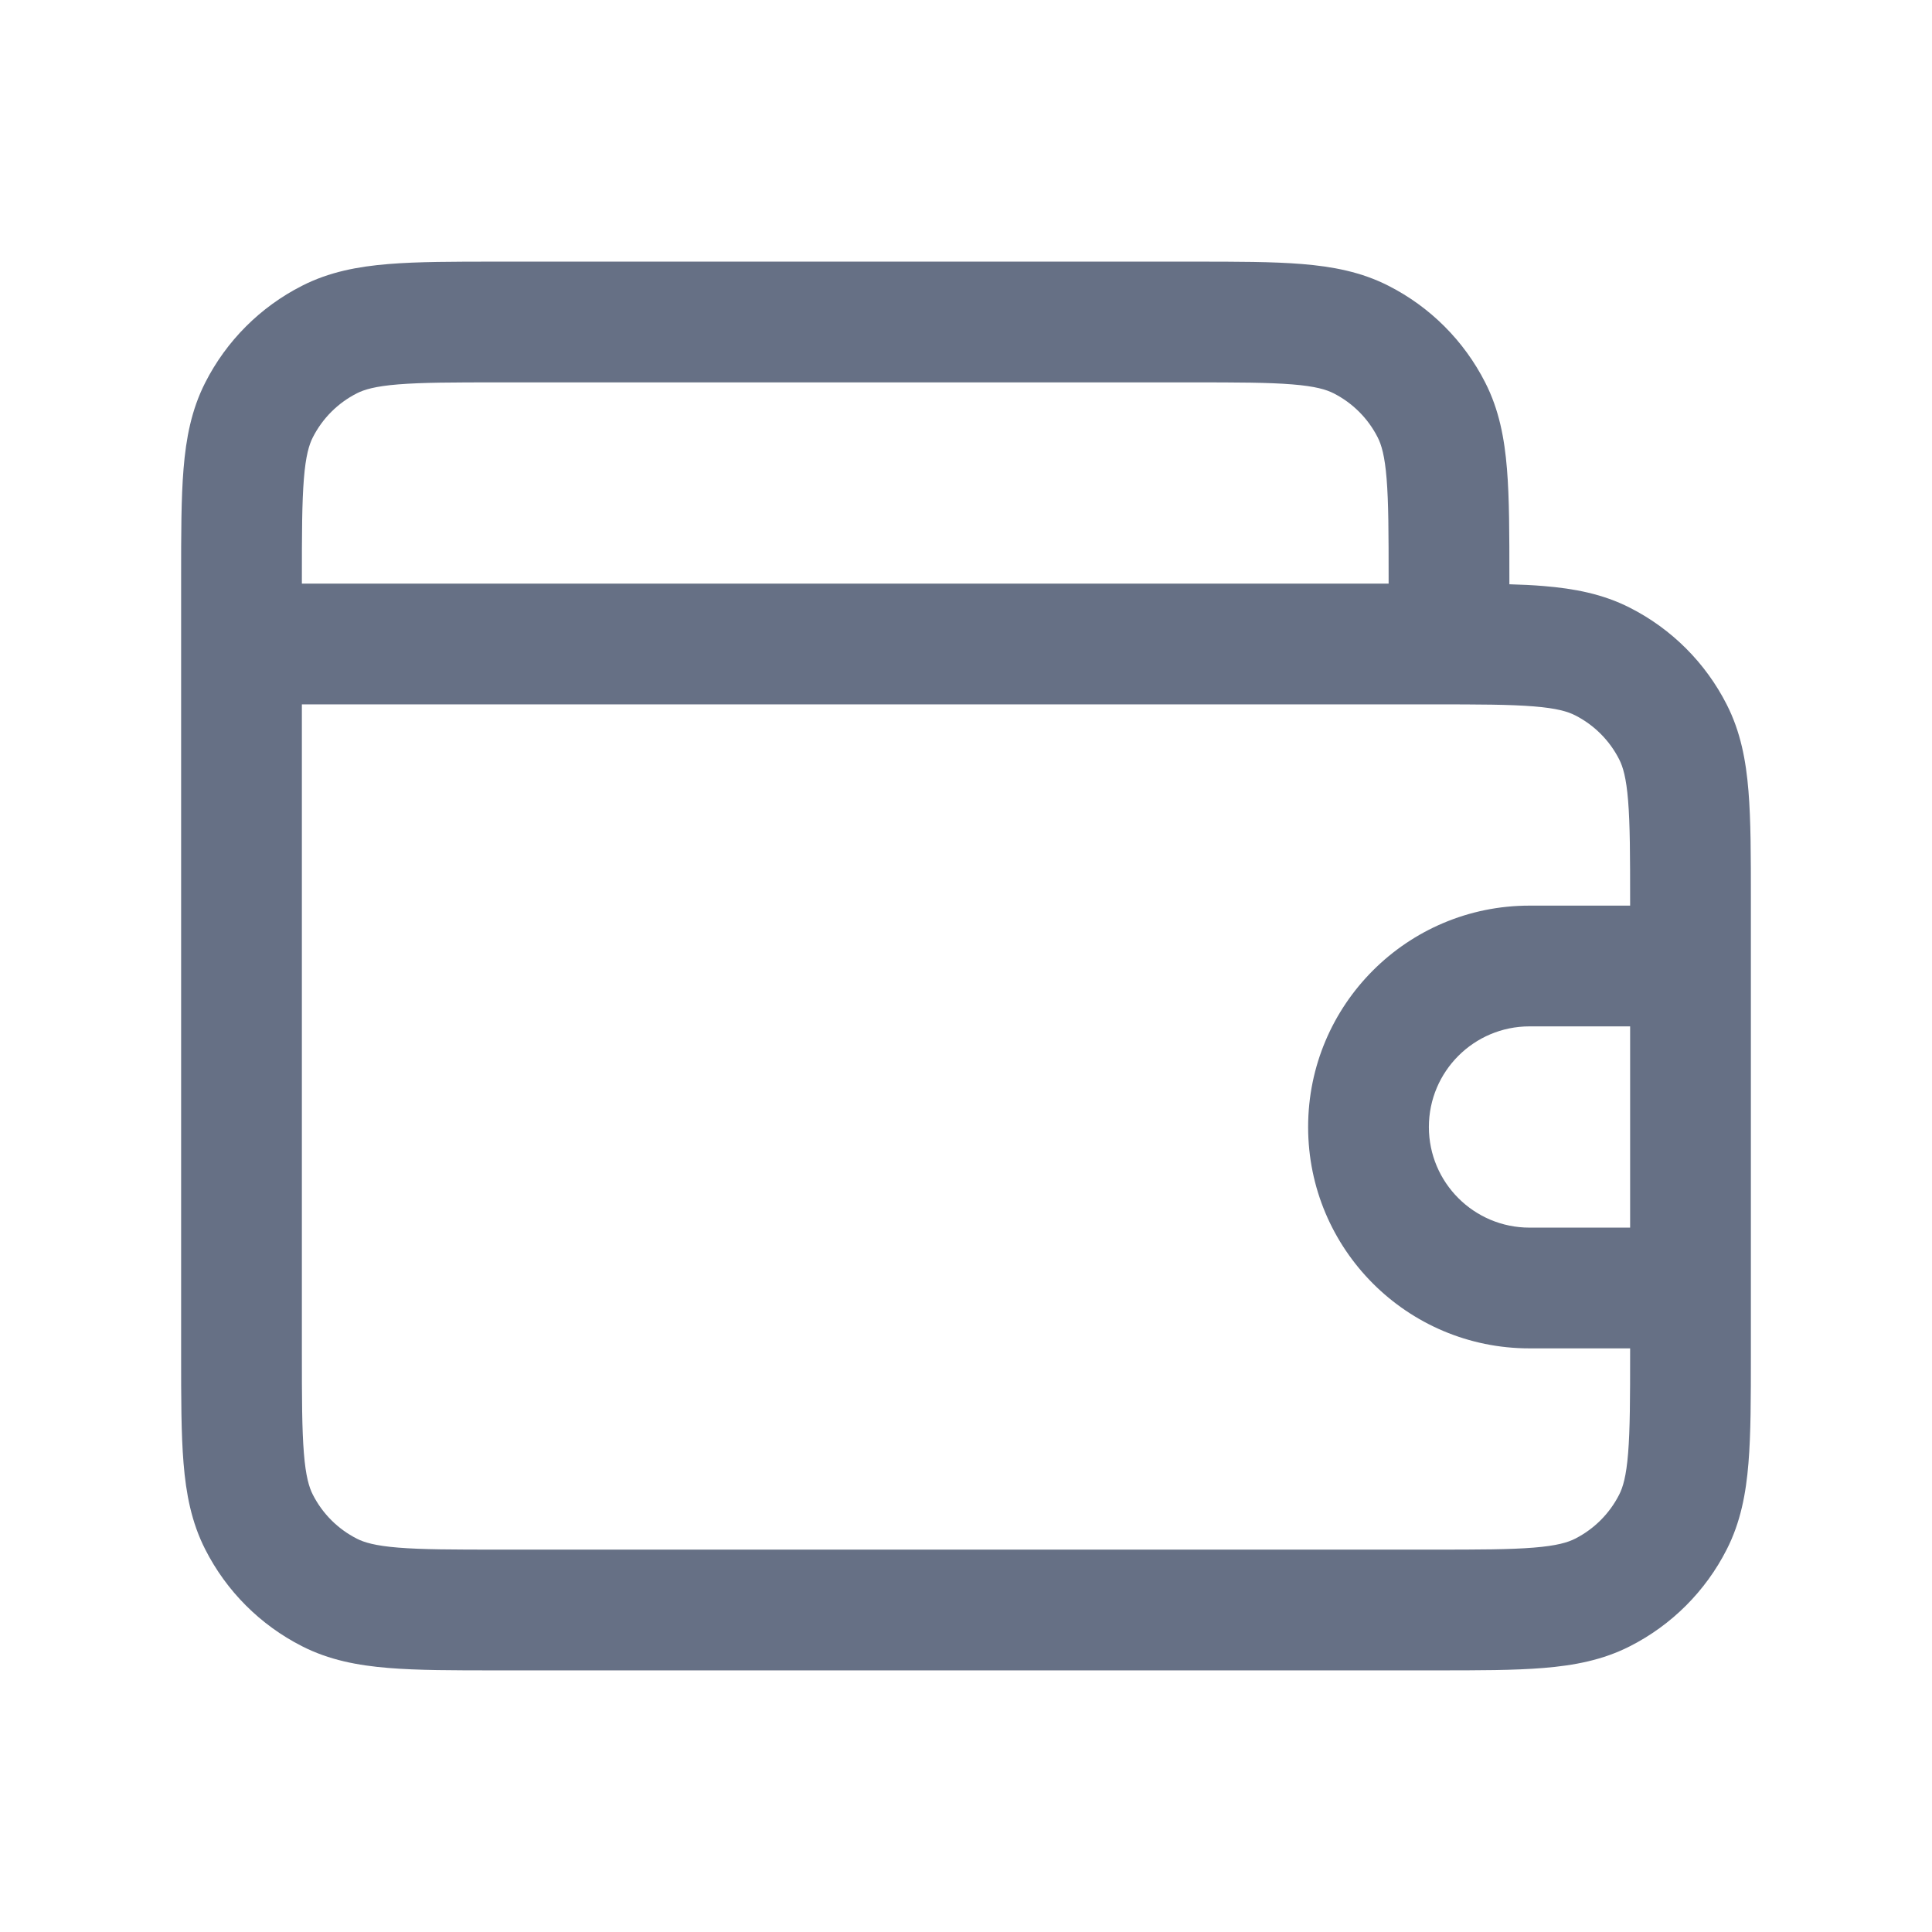<svg width="24" height="24" viewBox="0 0 24 24" fill="none" xmlns="http://www.w3.org/2000/svg">
<path fill-rule="evenodd" clip-rule="evenodd" d="M6.17 3.25H14.83C15.365 3.25 15.81 3.25 16.175 3.28C16.555 3.311 16.911 3.378 17.248 3.55C17.766 3.813 18.187 4.234 18.45 4.752C18.622 5.089 18.689 5.445 18.72 5.825C18.75 6.19 18.75 6.635 18.75 7.17V7.258C18.902 7.262 19.044 7.269 19.175 7.28C19.555 7.311 19.911 7.378 20.248 7.55C20.766 7.813 21.187 8.234 21.45 8.752C21.622 9.089 21.689 9.445 21.72 9.825C21.75 10.19 21.75 10.635 21.75 11.169V16.831C21.75 17.365 21.75 17.81 21.72 18.175C21.689 18.555 21.622 18.911 21.45 19.248C21.187 19.766 20.766 20.187 20.248 20.45C19.911 20.622 19.555 20.689 19.175 20.72C18.81 20.75 18.365 20.75 17.831 20.75H6.17C5.635 20.75 5.19 20.75 4.825 20.72C4.445 20.689 4.089 20.622 3.752 20.45C3.234 20.187 2.813 19.766 2.55 19.248C2.378 18.911 2.311 18.555 2.28 18.175C2.25 17.81 2.25 17.365 2.25 16.83V7.17C2.25 6.635 2.25 6.19 2.28 5.825C2.311 5.445 2.378 5.089 2.55 4.752C2.813 4.234 3.234 3.813 3.752 3.55C4.089 3.378 4.445 3.311 4.825 3.28C5.19 3.25 5.635 3.25 6.17 3.25ZM20.25 15.25V12.75H19C18.31 12.75 17.75 13.31 17.75 14C17.75 14.69 18.31 15.25 19 15.25H20.25ZM20.25 11.25H19C17.481 11.25 16.25 12.481 16.25 14C16.25 15.519 17.481 16.75 19 16.75H20.25V16.8C20.25 17.372 20.249 17.757 20.225 18.052C20.202 18.34 20.16 18.477 20.114 18.567C19.994 18.803 19.803 18.994 19.567 19.114C19.477 19.16 19.34 19.202 19.052 19.225C18.757 19.249 18.372 19.25 17.8 19.25H6.2C5.628 19.25 5.243 19.249 4.947 19.225C4.66 19.202 4.523 19.16 4.433 19.114C4.197 18.994 4.006 18.803 3.886 18.567C3.84 18.477 3.798 18.34 3.775 18.052C3.751 17.757 3.75 17.372 3.75 16.8V8.75H17.8C18.372 8.75 18.757 8.751 19.052 8.775C19.34 8.798 19.477 8.84 19.567 8.886C19.803 9.006 19.994 9.197 20.114 9.433C20.16 9.523 20.202 9.66 20.225 9.947C20.249 10.243 20.25 10.628 20.25 11.2V11.25ZM3.75 7.25H17.25V7.2C17.25 6.628 17.249 6.243 17.225 5.947C17.202 5.66 17.16 5.523 17.114 5.433C16.994 5.197 16.803 5.006 16.567 4.886C16.477 4.84 16.34 4.798 16.052 4.775C15.757 4.751 15.372 4.75 14.8 4.75H6.2C5.628 4.75 5.243 4.751 4.947 4.775C4.66 4.798 4.523 4.84 4.433 4.886C4.197 5.006 4.006 5.197 3.886 5.433C3.84 5.523 3.798 5.66 3.775 5.947C3.751 6.243 3.75 6.628 3.75 7.2V7.25Z" fill="#667085"/>
</svg>
